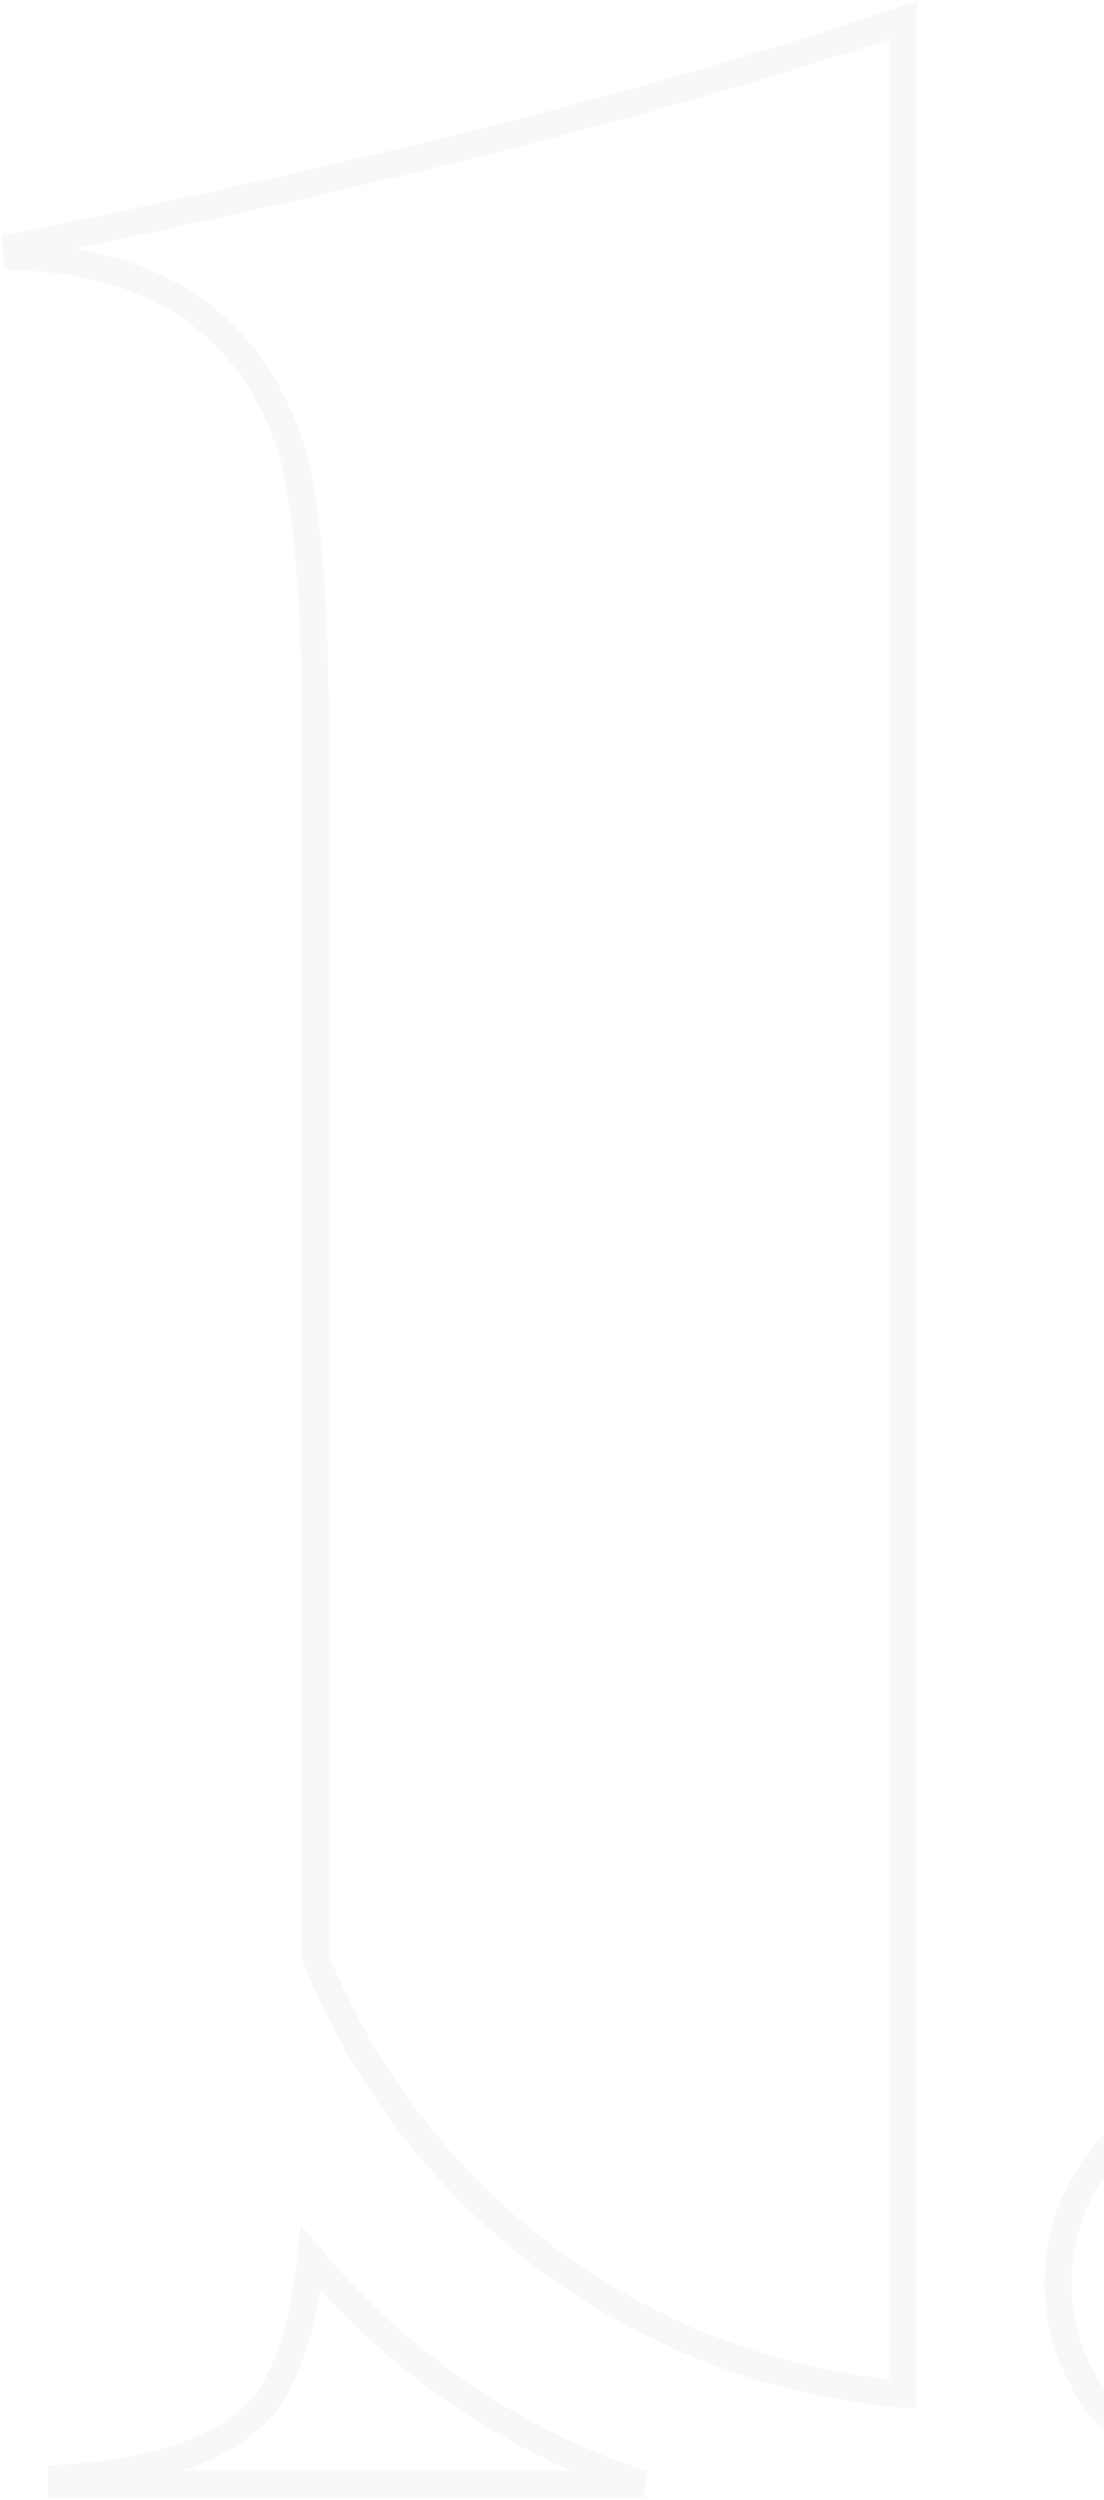 <svg width="327" height="740" viewBox="0 0 327 740" fill="none" xmlns="http://www.w3.org/2000/svg">
<path d="M79.183 710.502C85.912 701.087 90.08 686.864 91.994 668.191C117.6 698.982 151.646 722.537 190.624 735.227H18.103V733.506C47.151 731.811 67.993 724.529 79.055 710.671L79.121 710.588L79.183 710.502Z" stroke="#1A1A1A" stroke-opacity="0.03" stroke-width="8"/>
<path d="M93.414 211.091V211.076L93.414 211.061C93.151 176.234 90.912 150.575 86.793 134.393L86.766 134.289L86.734 134.187C80.827 115.275 70.732 100.733 56.3 90.885C42.693 81.6 25.541 76.698 5.072 75.921L4.78 73.028C111.713 51.386 199.275 29.048 267.461 5.976V708.629C188.198 701.745 121.742 650.239 93.414 579.302V211.091Z" stroke="#1A1A1A" stroke-opacity="0.03" stroke-width="8"/>
<path d="M432.556 675.638C432.556 708.549 405.876 735.229 372.965 735.229C340.053 735.229 313.374 708.549 313.374 675.638C313.374 642.727 340.053 616.047 372.965 616.047C405.876 616.047 432.556 642.727 432.556 675.638Z" stroke="#1A1A1A" stroke-opacity="0.03" stroke-width="8"/>
</svg>
